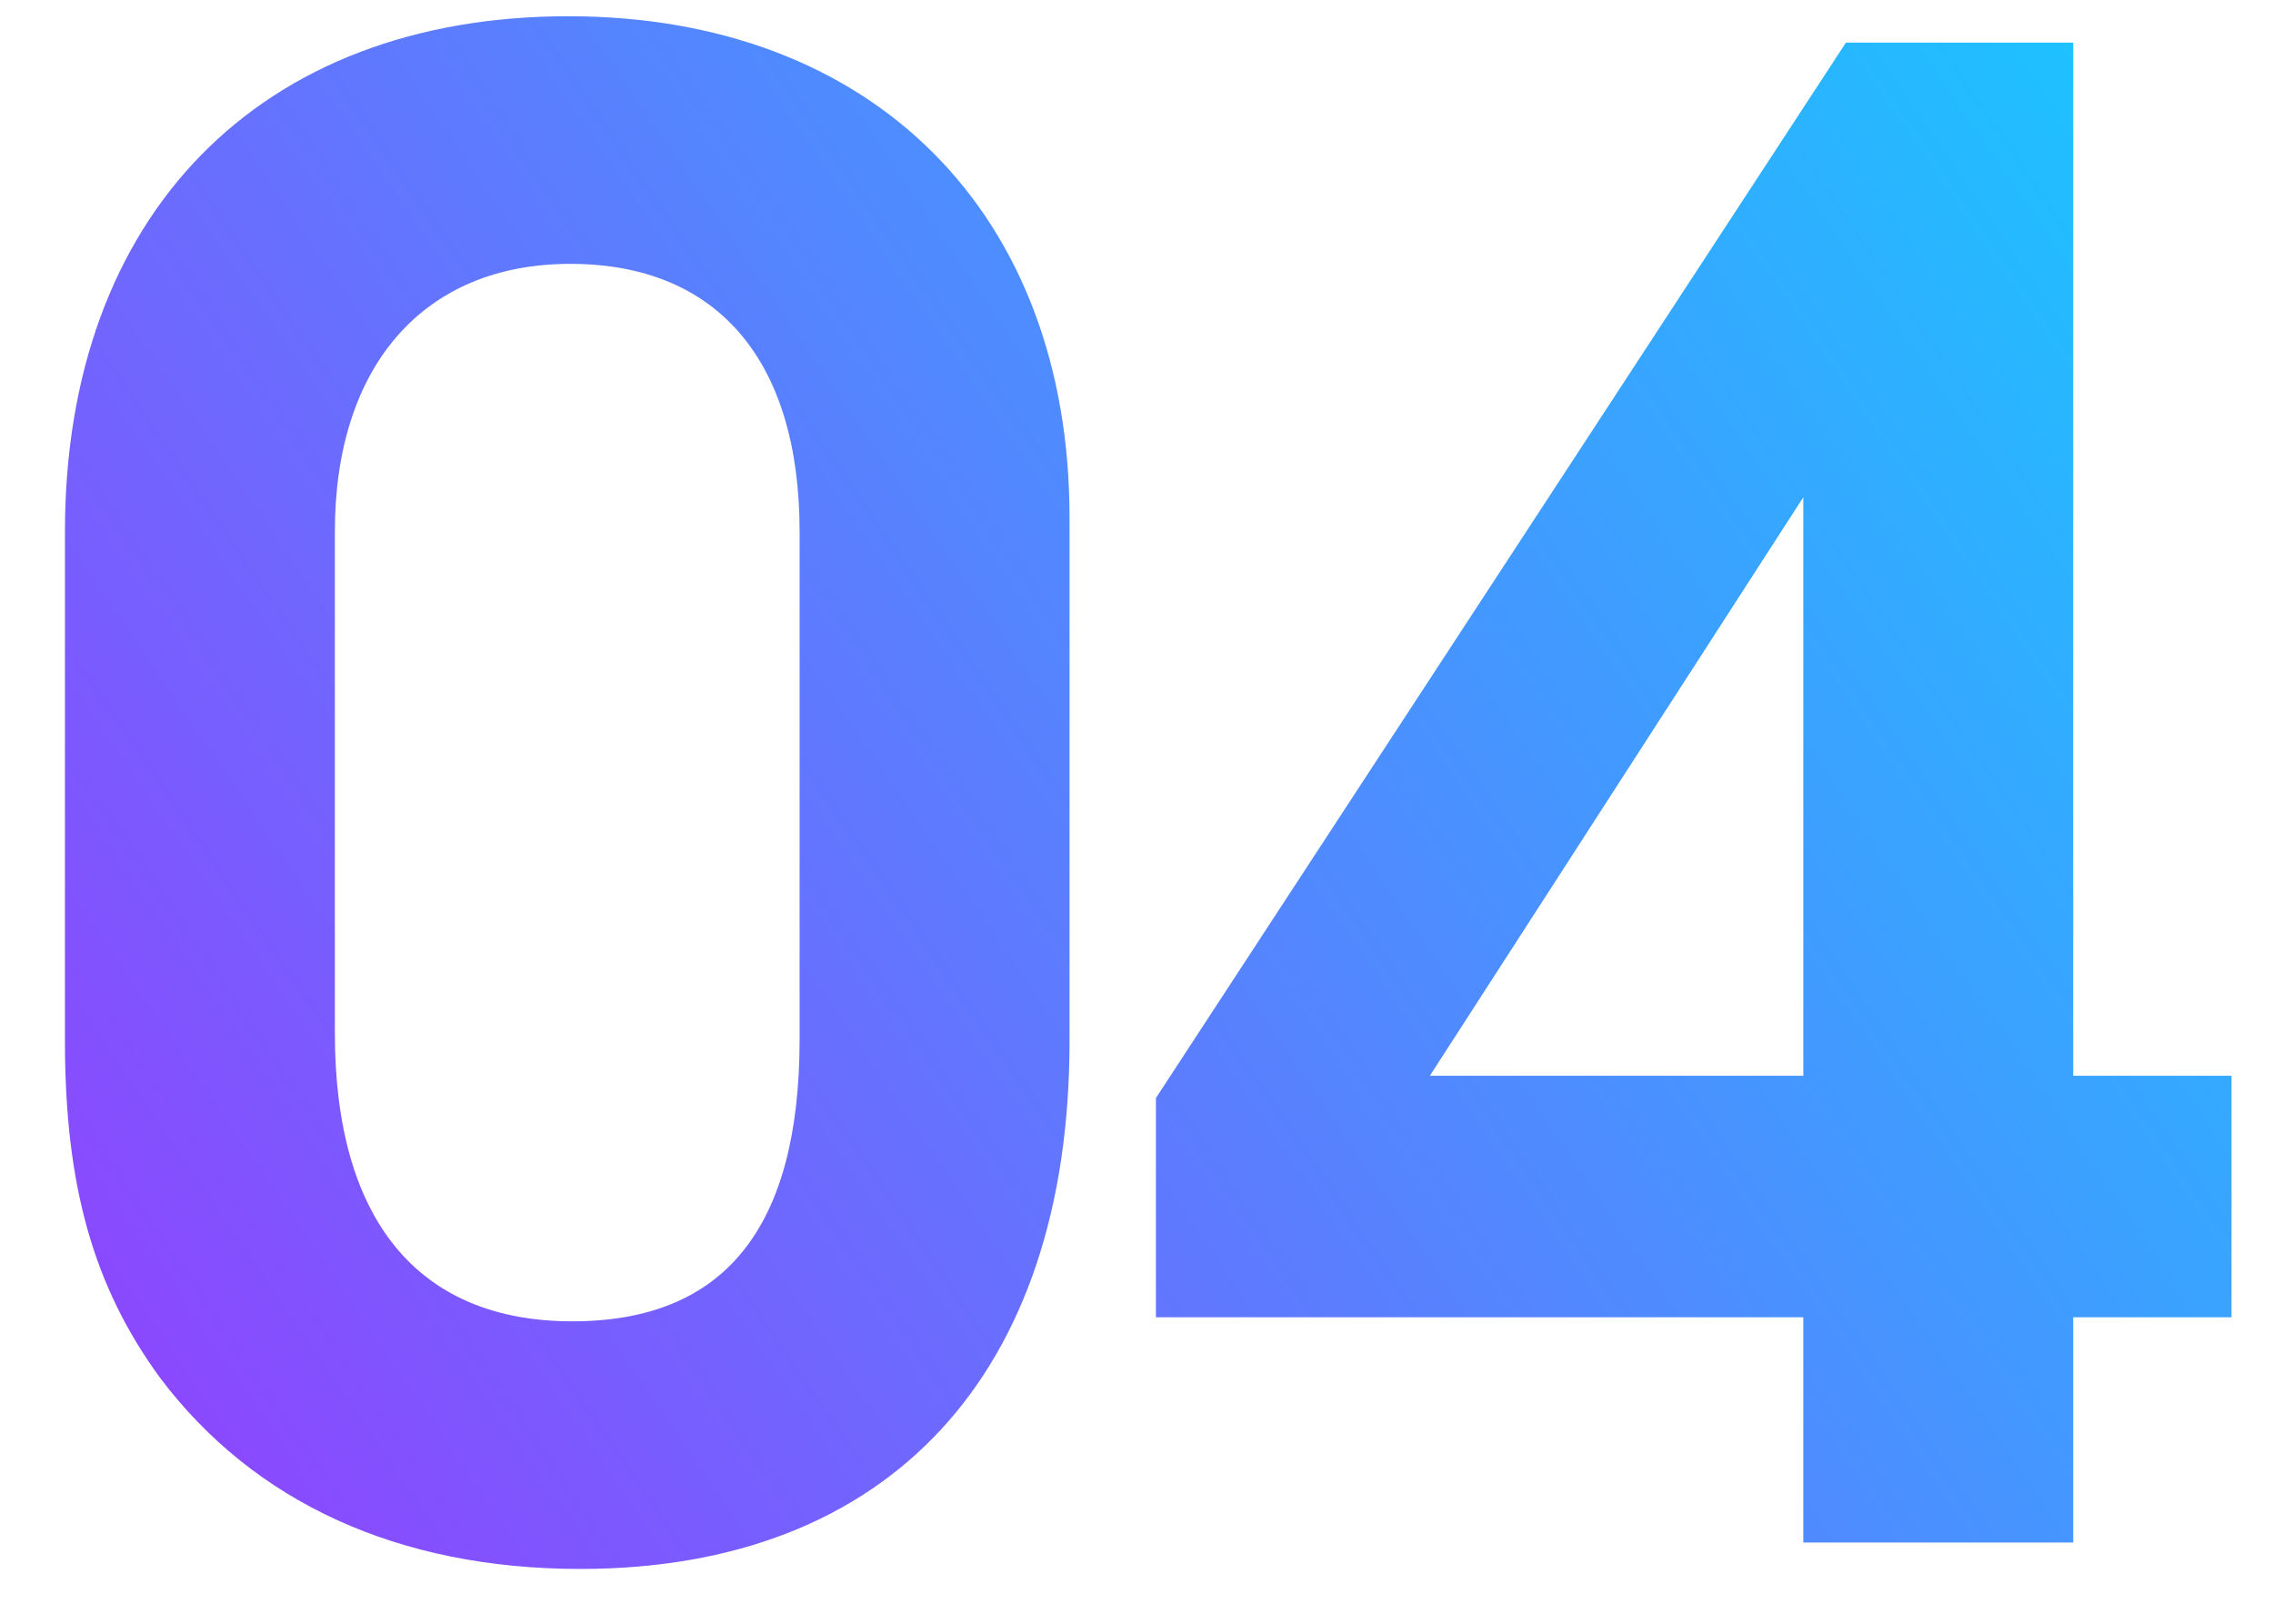 <?xml version="1.0" encoding="UTF-8"?> <svg xmlns="http://www.w3.org/2000/svg" width="28" height="20" viewBox="0 0 28 20" fill="none"> <path d="M13.175 6.375C13.175 2.625 10.75 0.2 7 0.2C3.2 0.2 0.8 2.65 0.8 6.55V12.825C0.8 14.6 1.15 15.85 1.975 16.975C3.125 18.5 4.9 19.325 7.15 19.325C10.95 19.325 13.175 16.925 13.175 12.825V6.375ZM4.125 6.55C4.125 4.5 5.225 3.25 7.025 3.25C8.825 3.25 9.85 4.425 9.85 6.55V12.8C9.85 15.125 8.925 16.275 7.05 16.275C5.15 16.275 4.125 15.025 4.125 12.725V6.55ZM14.239 13.525V16.225H22.214V19H25.539V16.225H27.489V13.25H25.539V0.525H22.739L14.239 13.525ZM22.214 13.25H17.614L22.214 6.125V13.25Z" fill="url(#paint0_linear_63_126)"></path> <defs> <linearGradient id="paint0_linear_63_126" x1="22.647" y1="-6.629" x2="-4.45" y2="11.877" gradientUnits="userSpaceOnUse"> <stop stop-color="#18C8FF"></stop> <stop offset="1" stop-color="#933FFE"></stop> </linearGradient> </defs> </svg> 